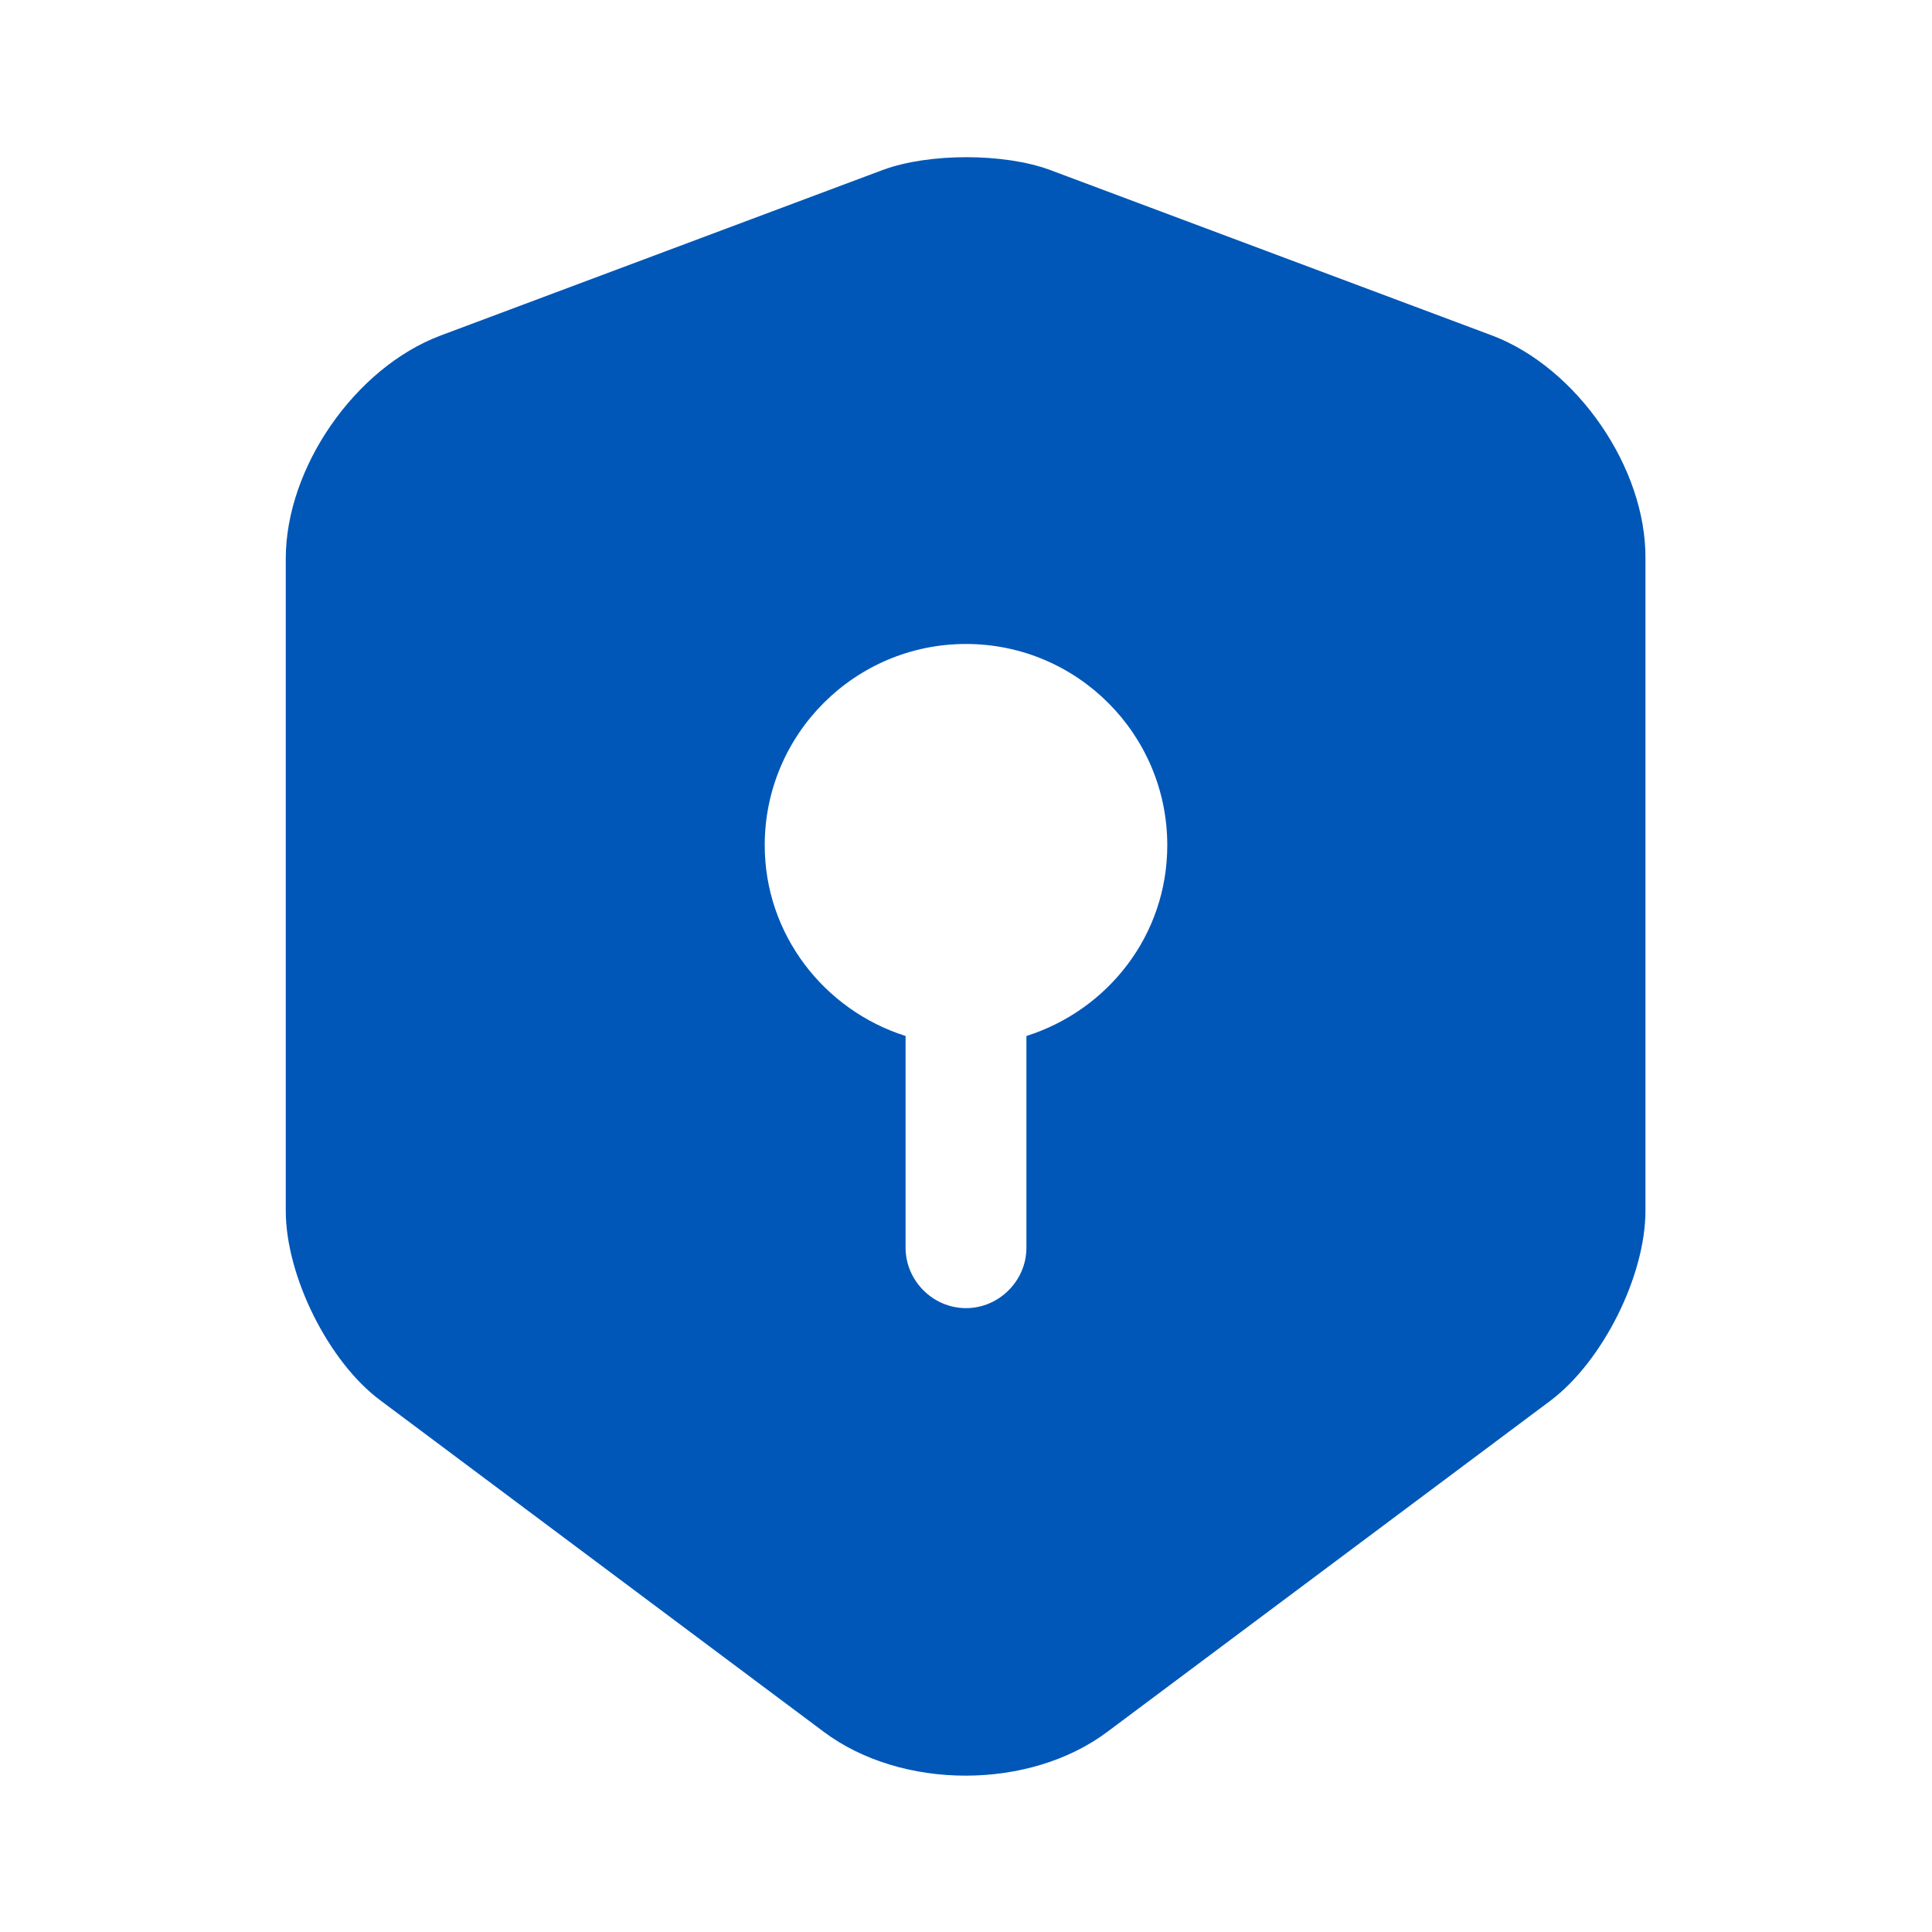 <svg width="22" height="22" viewBox="0 0 22 22" fill="none" xmlns="http://www.w3.org/2000/svg">
<path d="M16.995 3.822L11.953 1.934C11.431 1.742 10.578 1.742 10.056 1.934L5.014 3.822C4.042 4.189 3.254 5.326 3.254 6.362V13.787C3.254 14.529 3.74 15.51 4.336 15.95L9.377 19.718C10.267 20.387 11.724 20.387 12.613 19.718L17.655 15.95C18.251 15.501 18.737 14.529 18.737 13.787V6.362C18.746 5.326 17.957 4.189 16.995 3.822ZM11.688 11.797V14.208C11.688 14.584 11.376 14.896 11 14.896C10.624 14.896 10.312 14.584 10.312 14.208V11.797C9.387 11.504 8.708 10.643 8.708 9.625C8.708 8.36 9.735 7.333 11 7.333C12.265 7.333 13.292 8.36 13.292 9.625C13.292 10.652 12.613 11.504 11.688 11.797Z" fill="#0057B7"/>
</svg>
